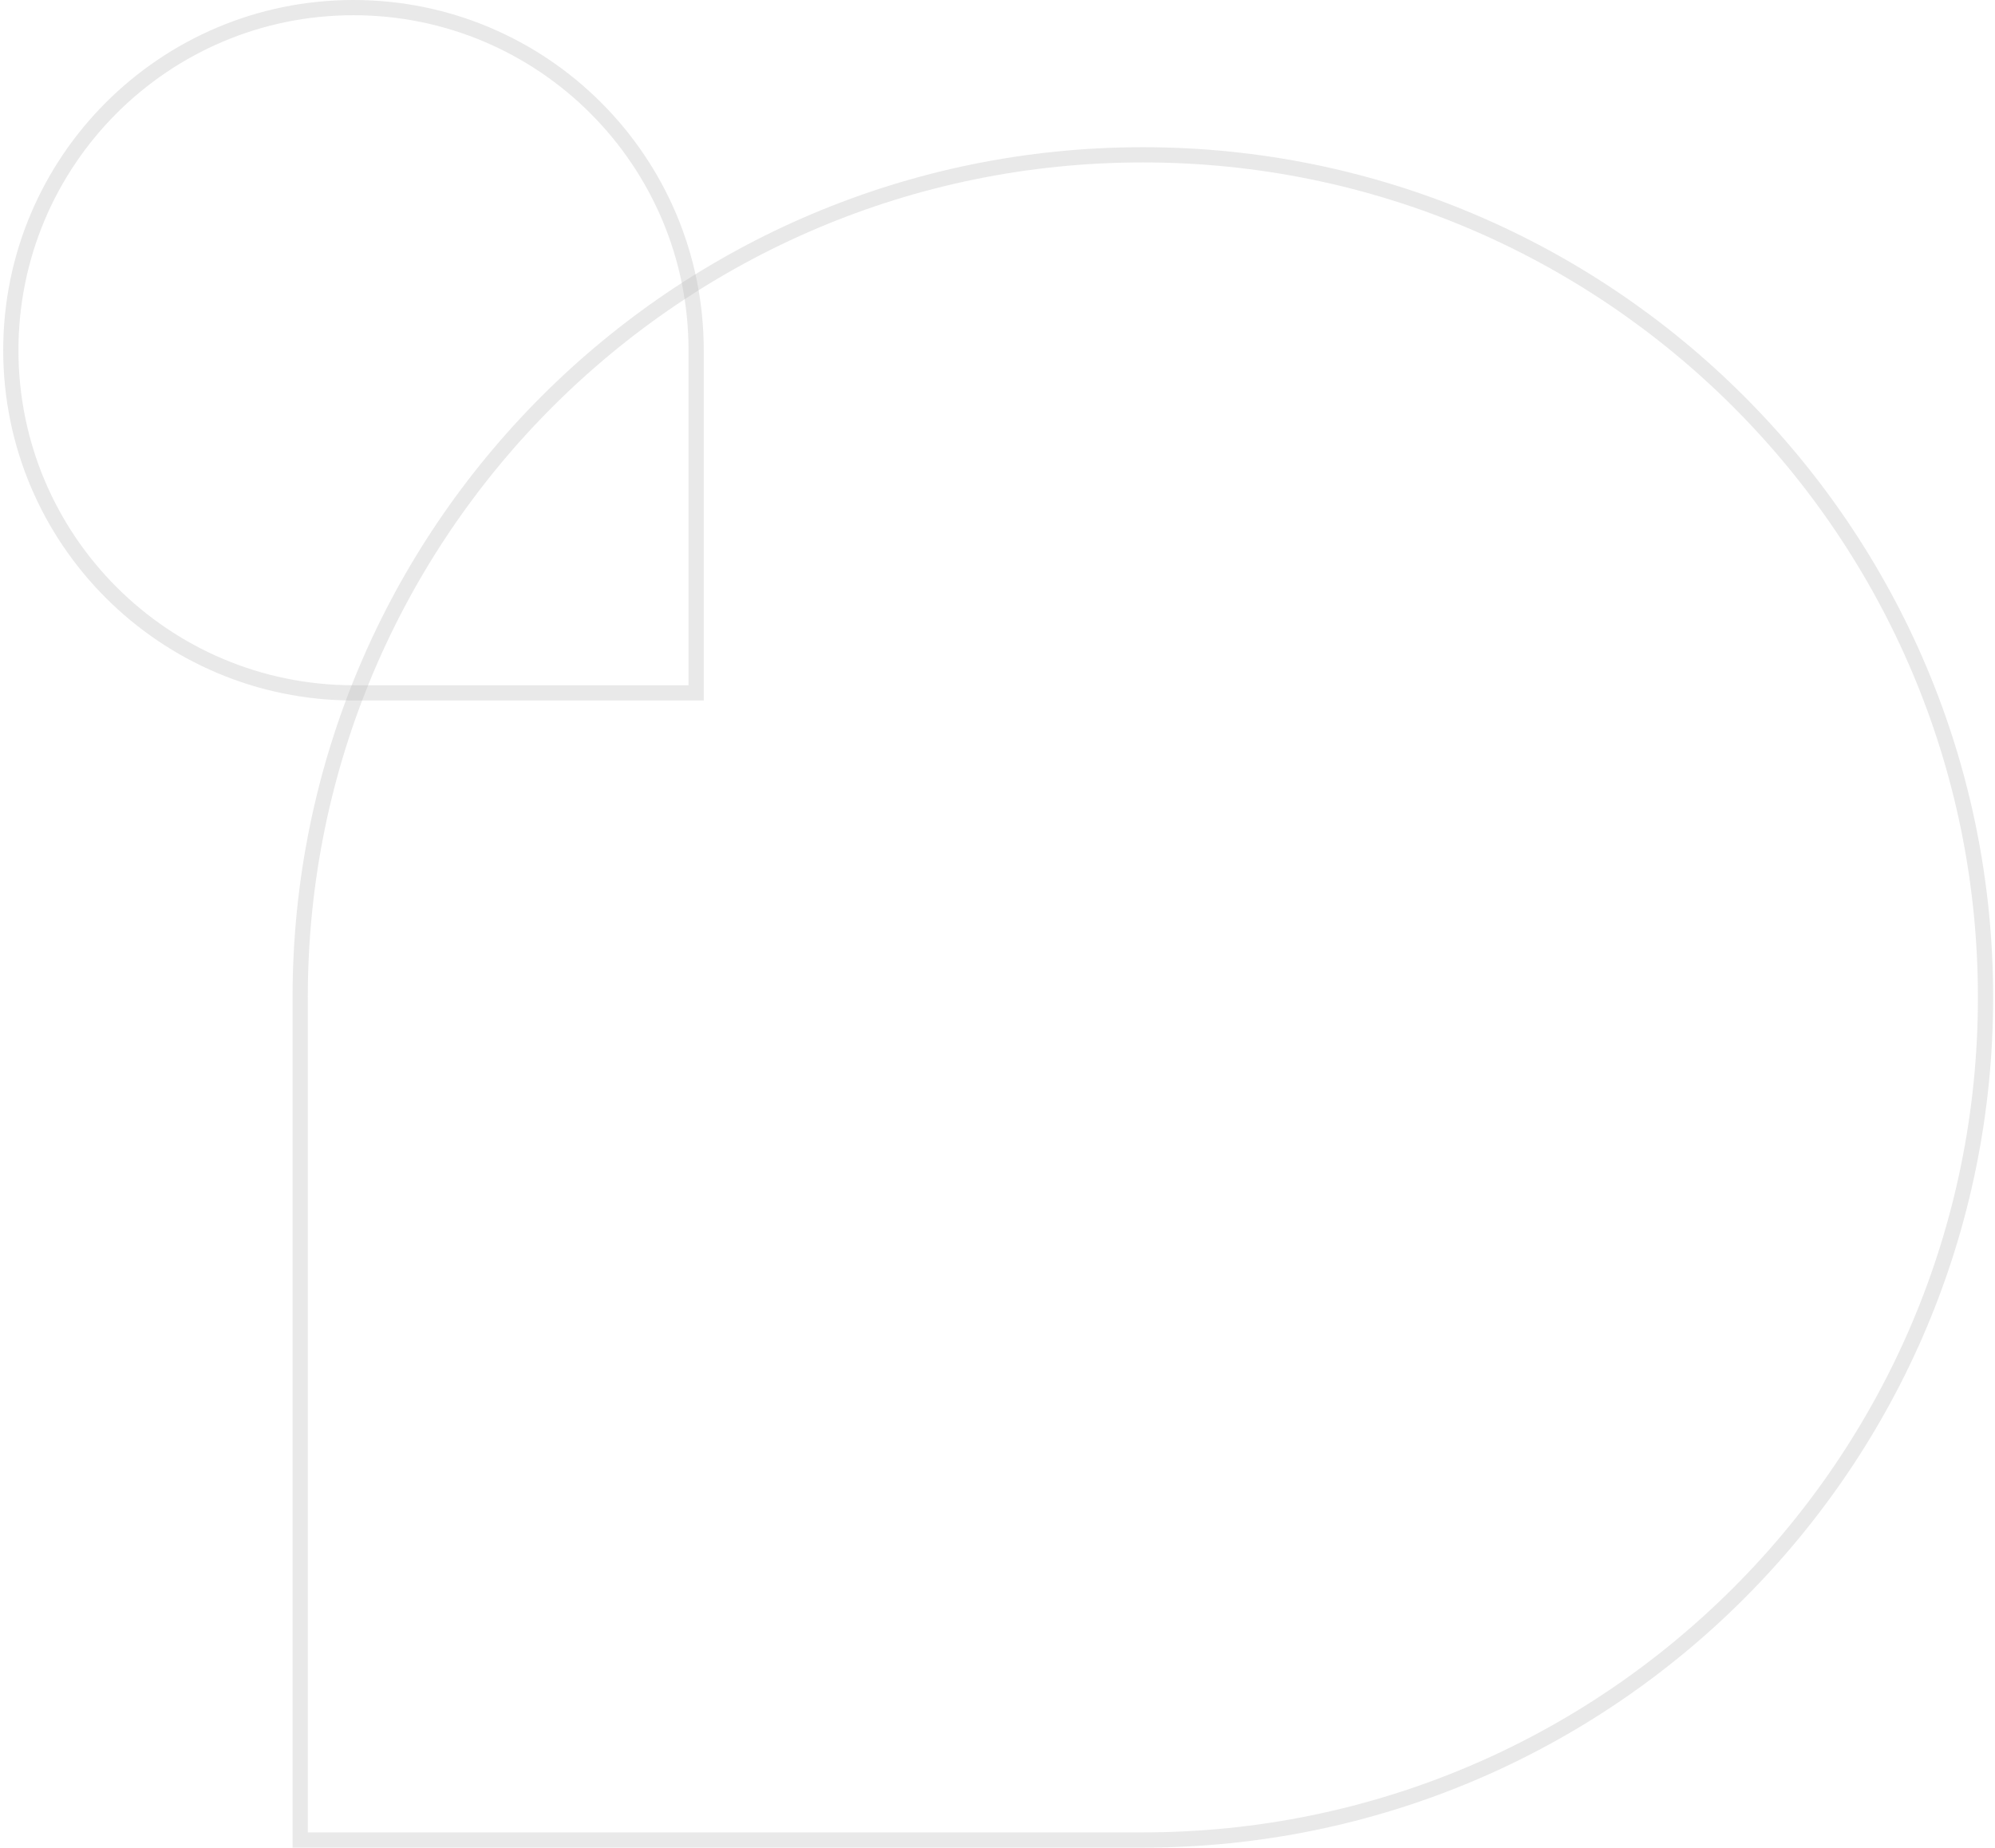 <svg xmlns="http://www.w3.org/2000/svg" width="393" height="364" viewBox="0 0 393 364" fill="none"><path opacity="0.3" d="M59.133 362.5L59.133 196.5C59.133 104.821 133.454 30.5 225.133 30.5C316.812 30.5 391.133 104.821 391.133 196.5C391.133 288.179 316.812 362.5 225.133 362.5L59.133 362.5Z" stroke="#B6B6B6" stroke-width="3"></path><path opacity="0.3" d="M137.133 136.5L137.133 69C137.133 31.721 106.912 1.5 69.633 1.5C32.354 1.5 2.133 31.721 2.133 69C2.133 106.279 32.354 136.5 69.633 136.5L137.133 136.5Z" stroke="#B6B6B6" stroke-width="3"></path></svg>